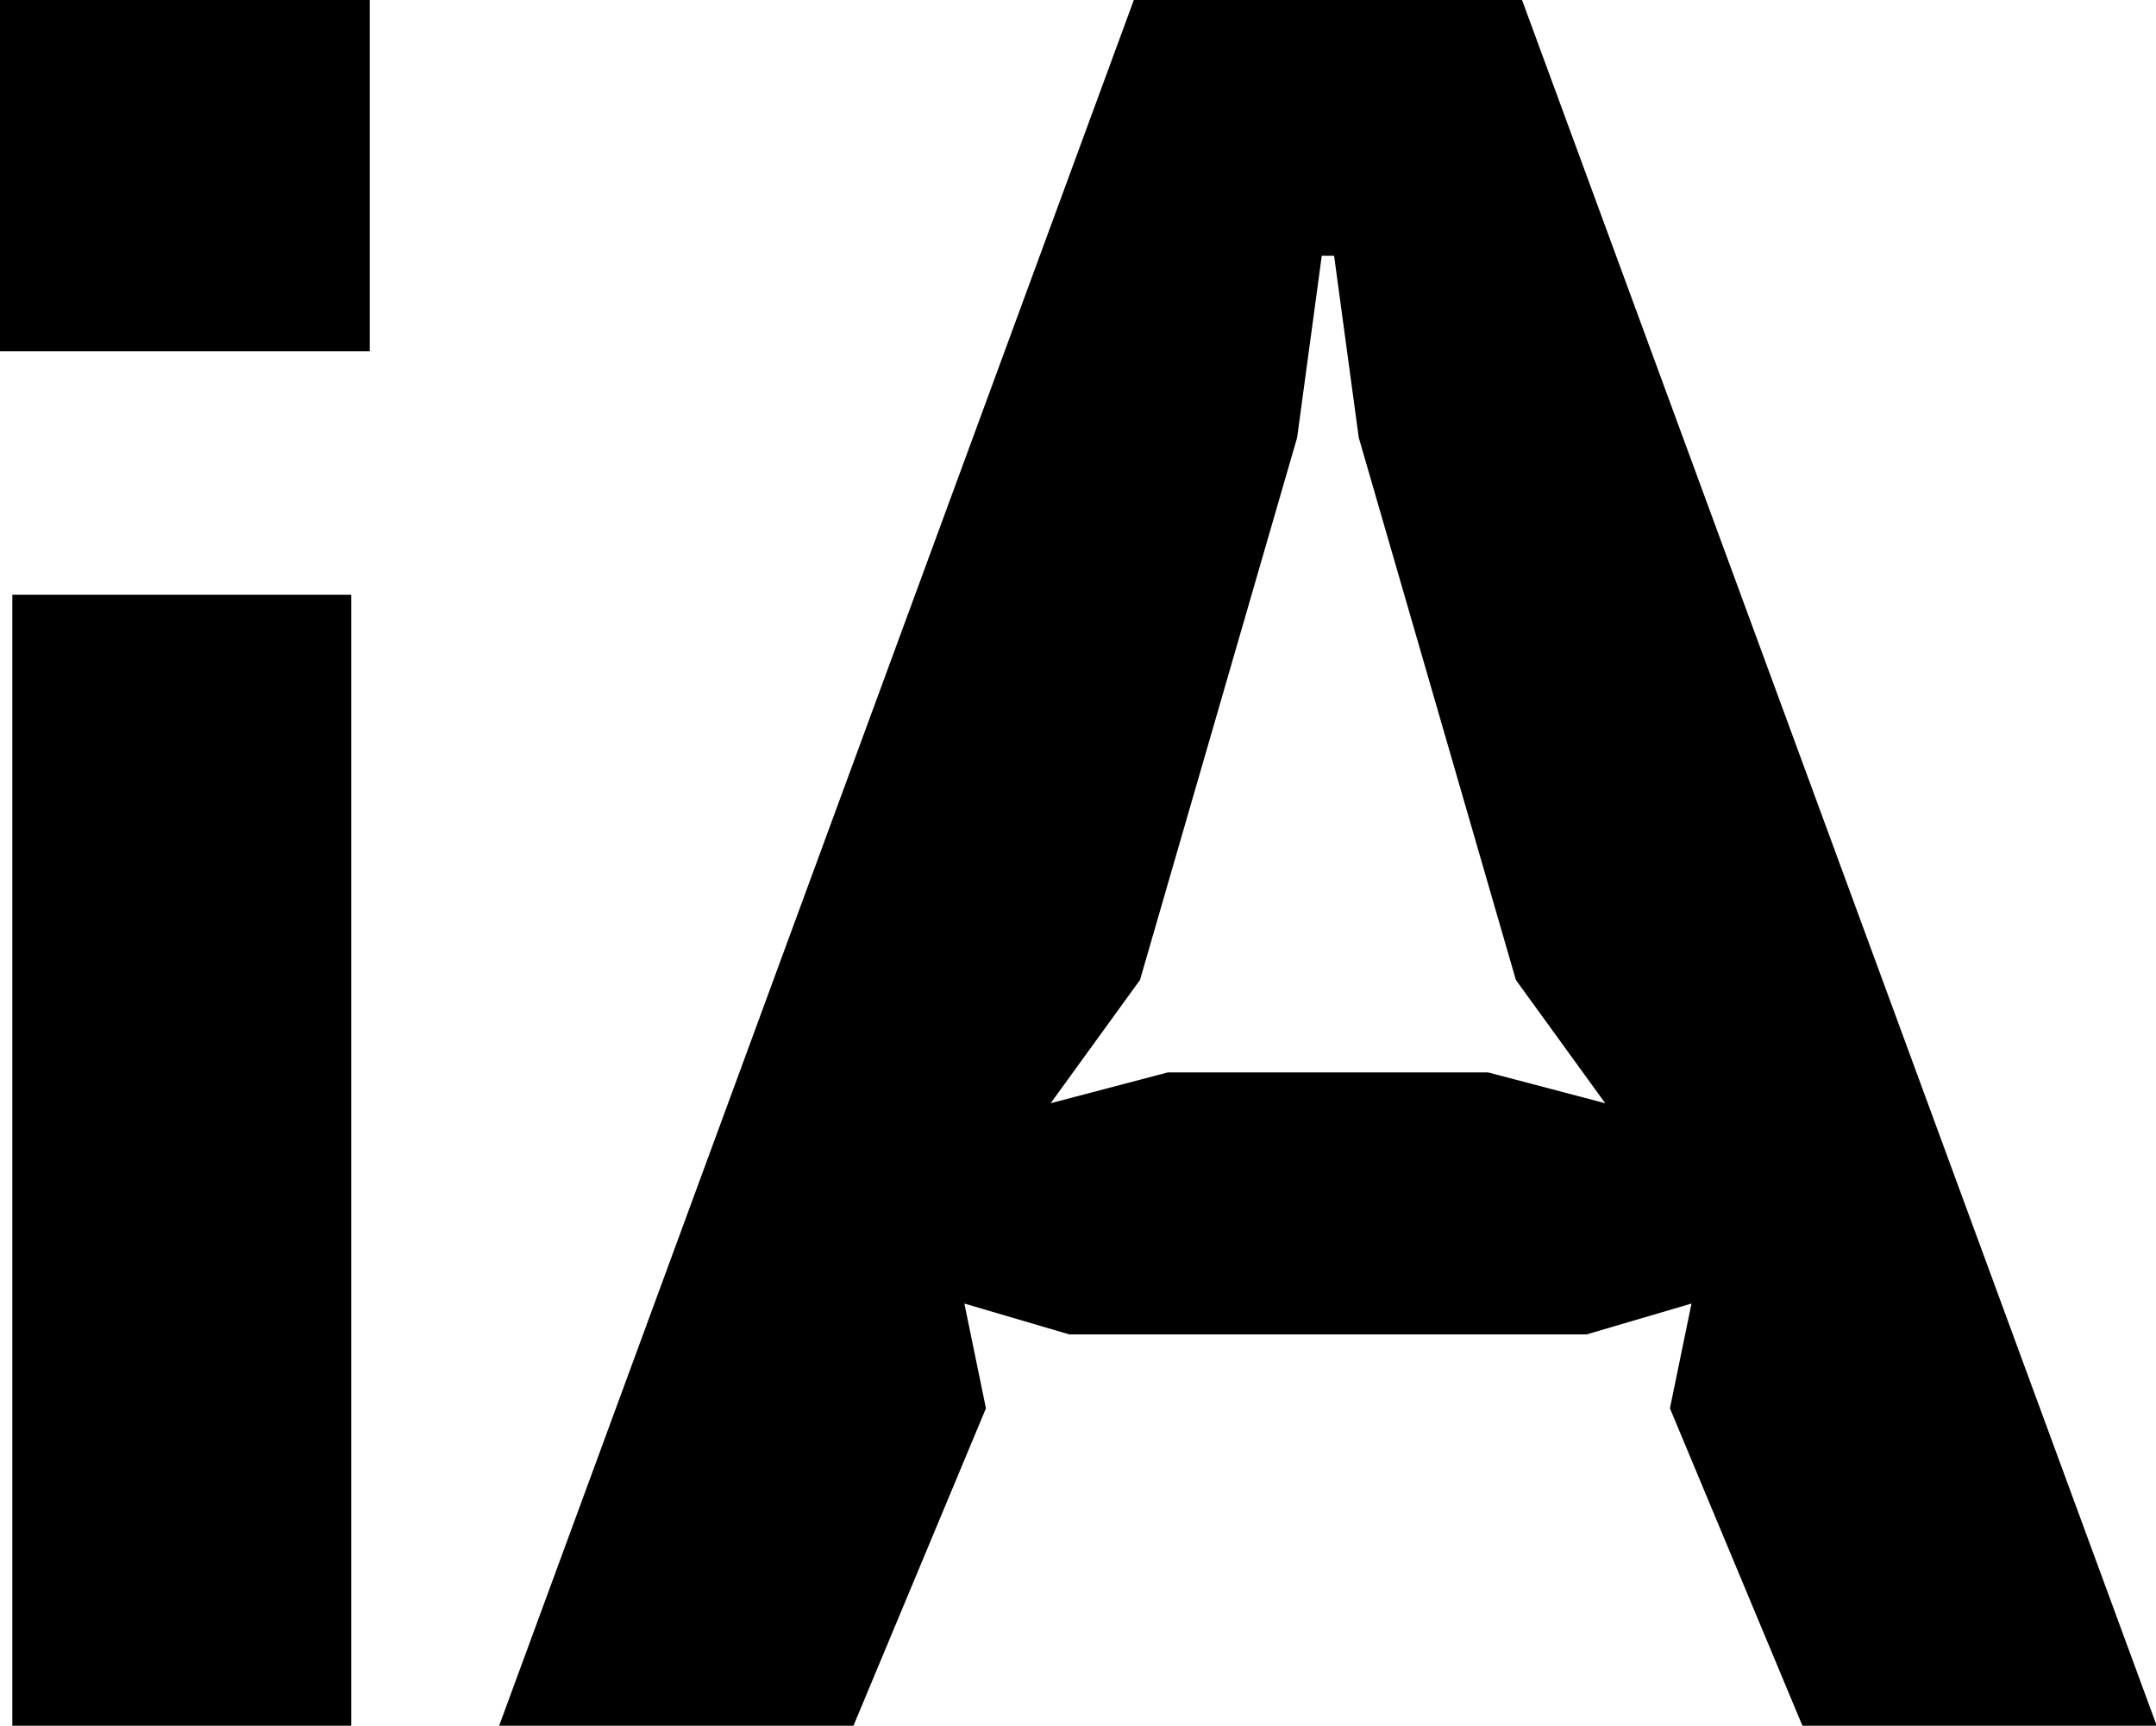 <svg xmlns="http://www.w3.org/2000/svg" viewBox="0 0 721 577">
  <path d="M123.643 117.461V0H0v117.461h123.643zM285.409 577l44.305-106.127-7.213-35.032 35.032 10.304h173.1l35.032-10.304-7.213 35.032L602.759 577H721.25L508.996 0h-129.825L166.918 577h118.491zm251.407-208.132L497.663 358.564H390.505l-39.154 10.304 29.88-41.214 52.548-181.343 8.243-60.791h4.121l8.243 60.791 52.548 181.343 29.88 41.214zM117.461 577V198.859H4.121V577H117.461z" fill="#000" fill-rule="nonzero"></path>
</svg>
